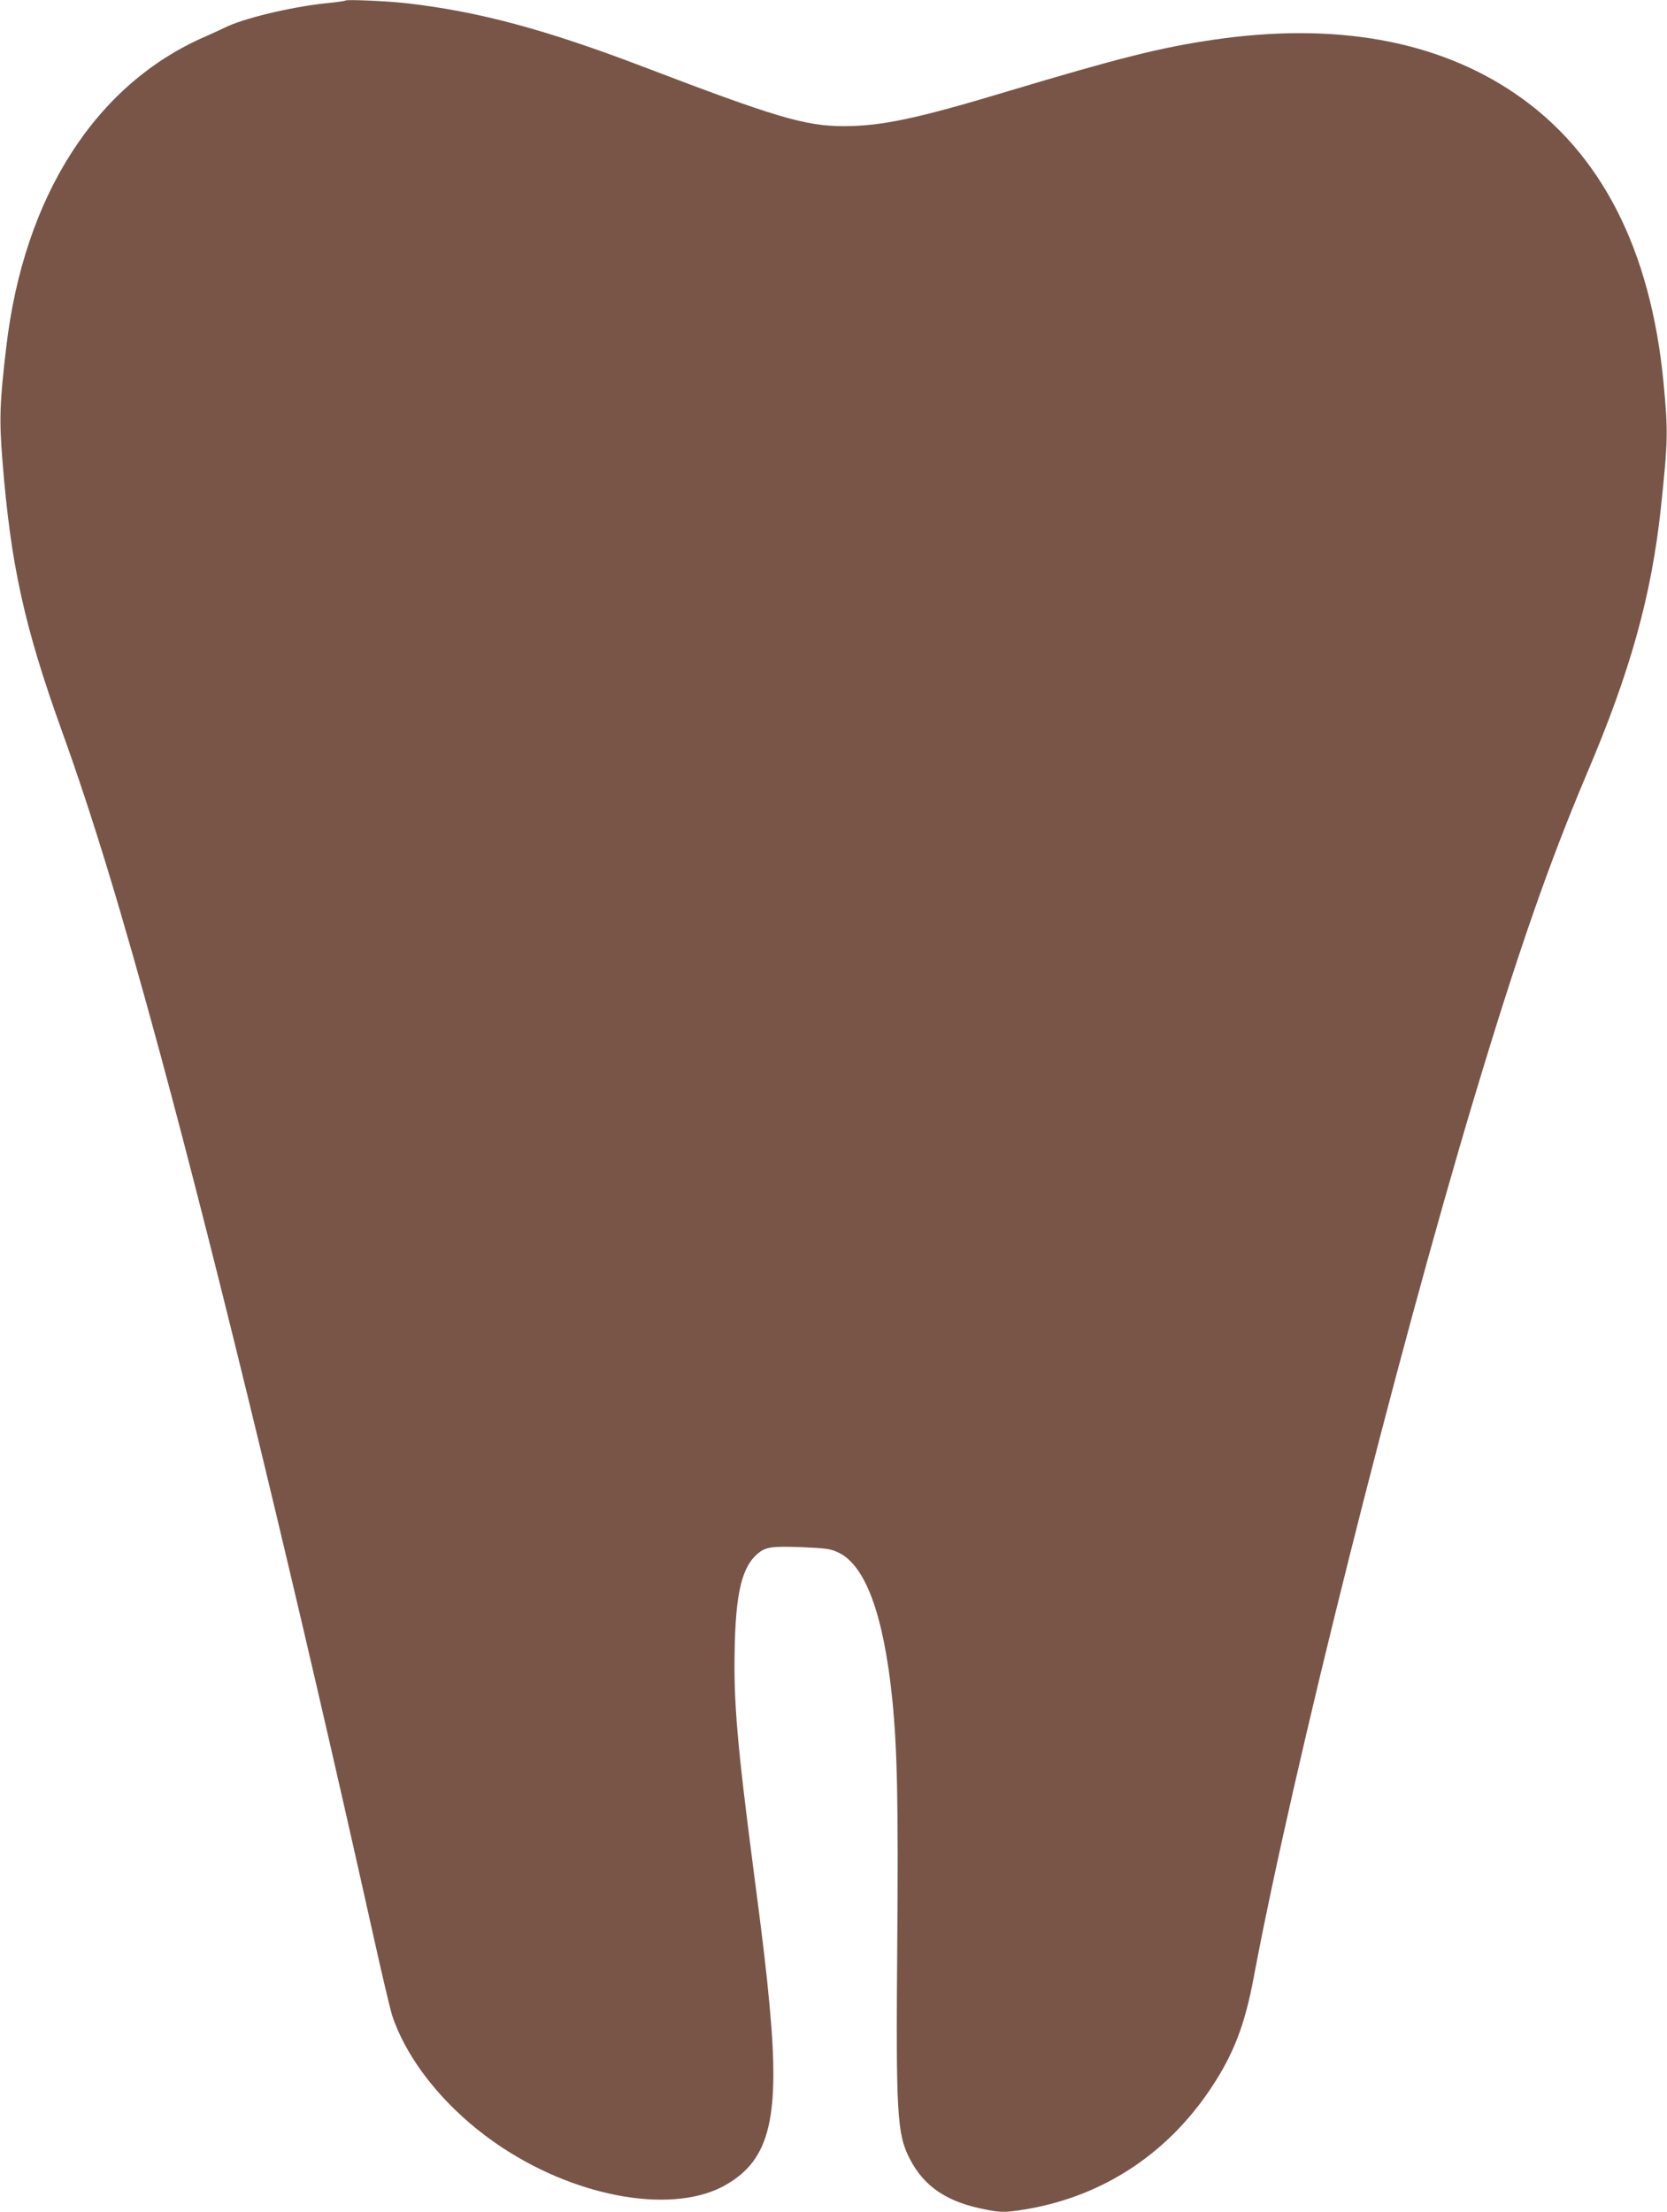 <?xml version="1.0" standalone="no"?>
<!DOCTYPE svg PUBLIC "-//W3C//DTD SVG 20010904//EN"
 "http://www.w3.org/TR/2001/REC-SVG-20010904/DTD/svg10.dtd">
<svg version="1.0" xmlns="http://www.w3.org/2000/svg"
 width="965pt" height="1280pt" viewBox="0 0 965 1280"
 preserveAspectRatio="xMidYMid meet">
<g transform="translate(0,1280) scale(0.1,-0.1)"
fill="#795548" stroke="none">
<path d="M2000 12797 c-3 -3 -54 -10 -115 -16 -205 -22 -479 -88 -584 -141
-20 -10 -69 -32 -109 -50 -636 -274 -1054 -924 -1156 -1800 -38 -323 -41 -418
-22 -654 48 -605 126 -960 346 -1571 177 -491 344 -1040 564 -1850 344 -1268
808 -3188 1236 -5110 50 -226 100 -437 111 -470 93 -277 334 -565 644 -767
449 -293 995 -381 1290 -209 253 147 311 391 249 1046 -17 186 -39 373 -94
790 -92 708 -114 961 -107 1265 6 321 42 470 130 547 48 42 82 47 266 40 139
-6 161 -10 207 -32 155 -76 259 -360 309 -845 29 -287 36 -606 29 -1430 -8
-968 -1 -1089 71 -1229 84 -165 217 -254 443 -297 83 -16 104 -16 185 -5 464
65 856 314 1118 709 131 197 196 366 248 647 225 1198 821 3572 1277 5090 251
835 431 1351 650 1868 253 594 373 1028 428 1532 42 396 43 448 16 730 -74
772 -362 1334 -857 1672 -454 310 -1046 416 -1748 313 -307 -45 -542 -104
-1200 -301 -518 -156 -723 -199 -941 -199 -222 0 -394 51 -1164 345 -561 214
-951 319 -1365 366 -112 13 -347 23 -355 16z"/>
</g>
</svg>
